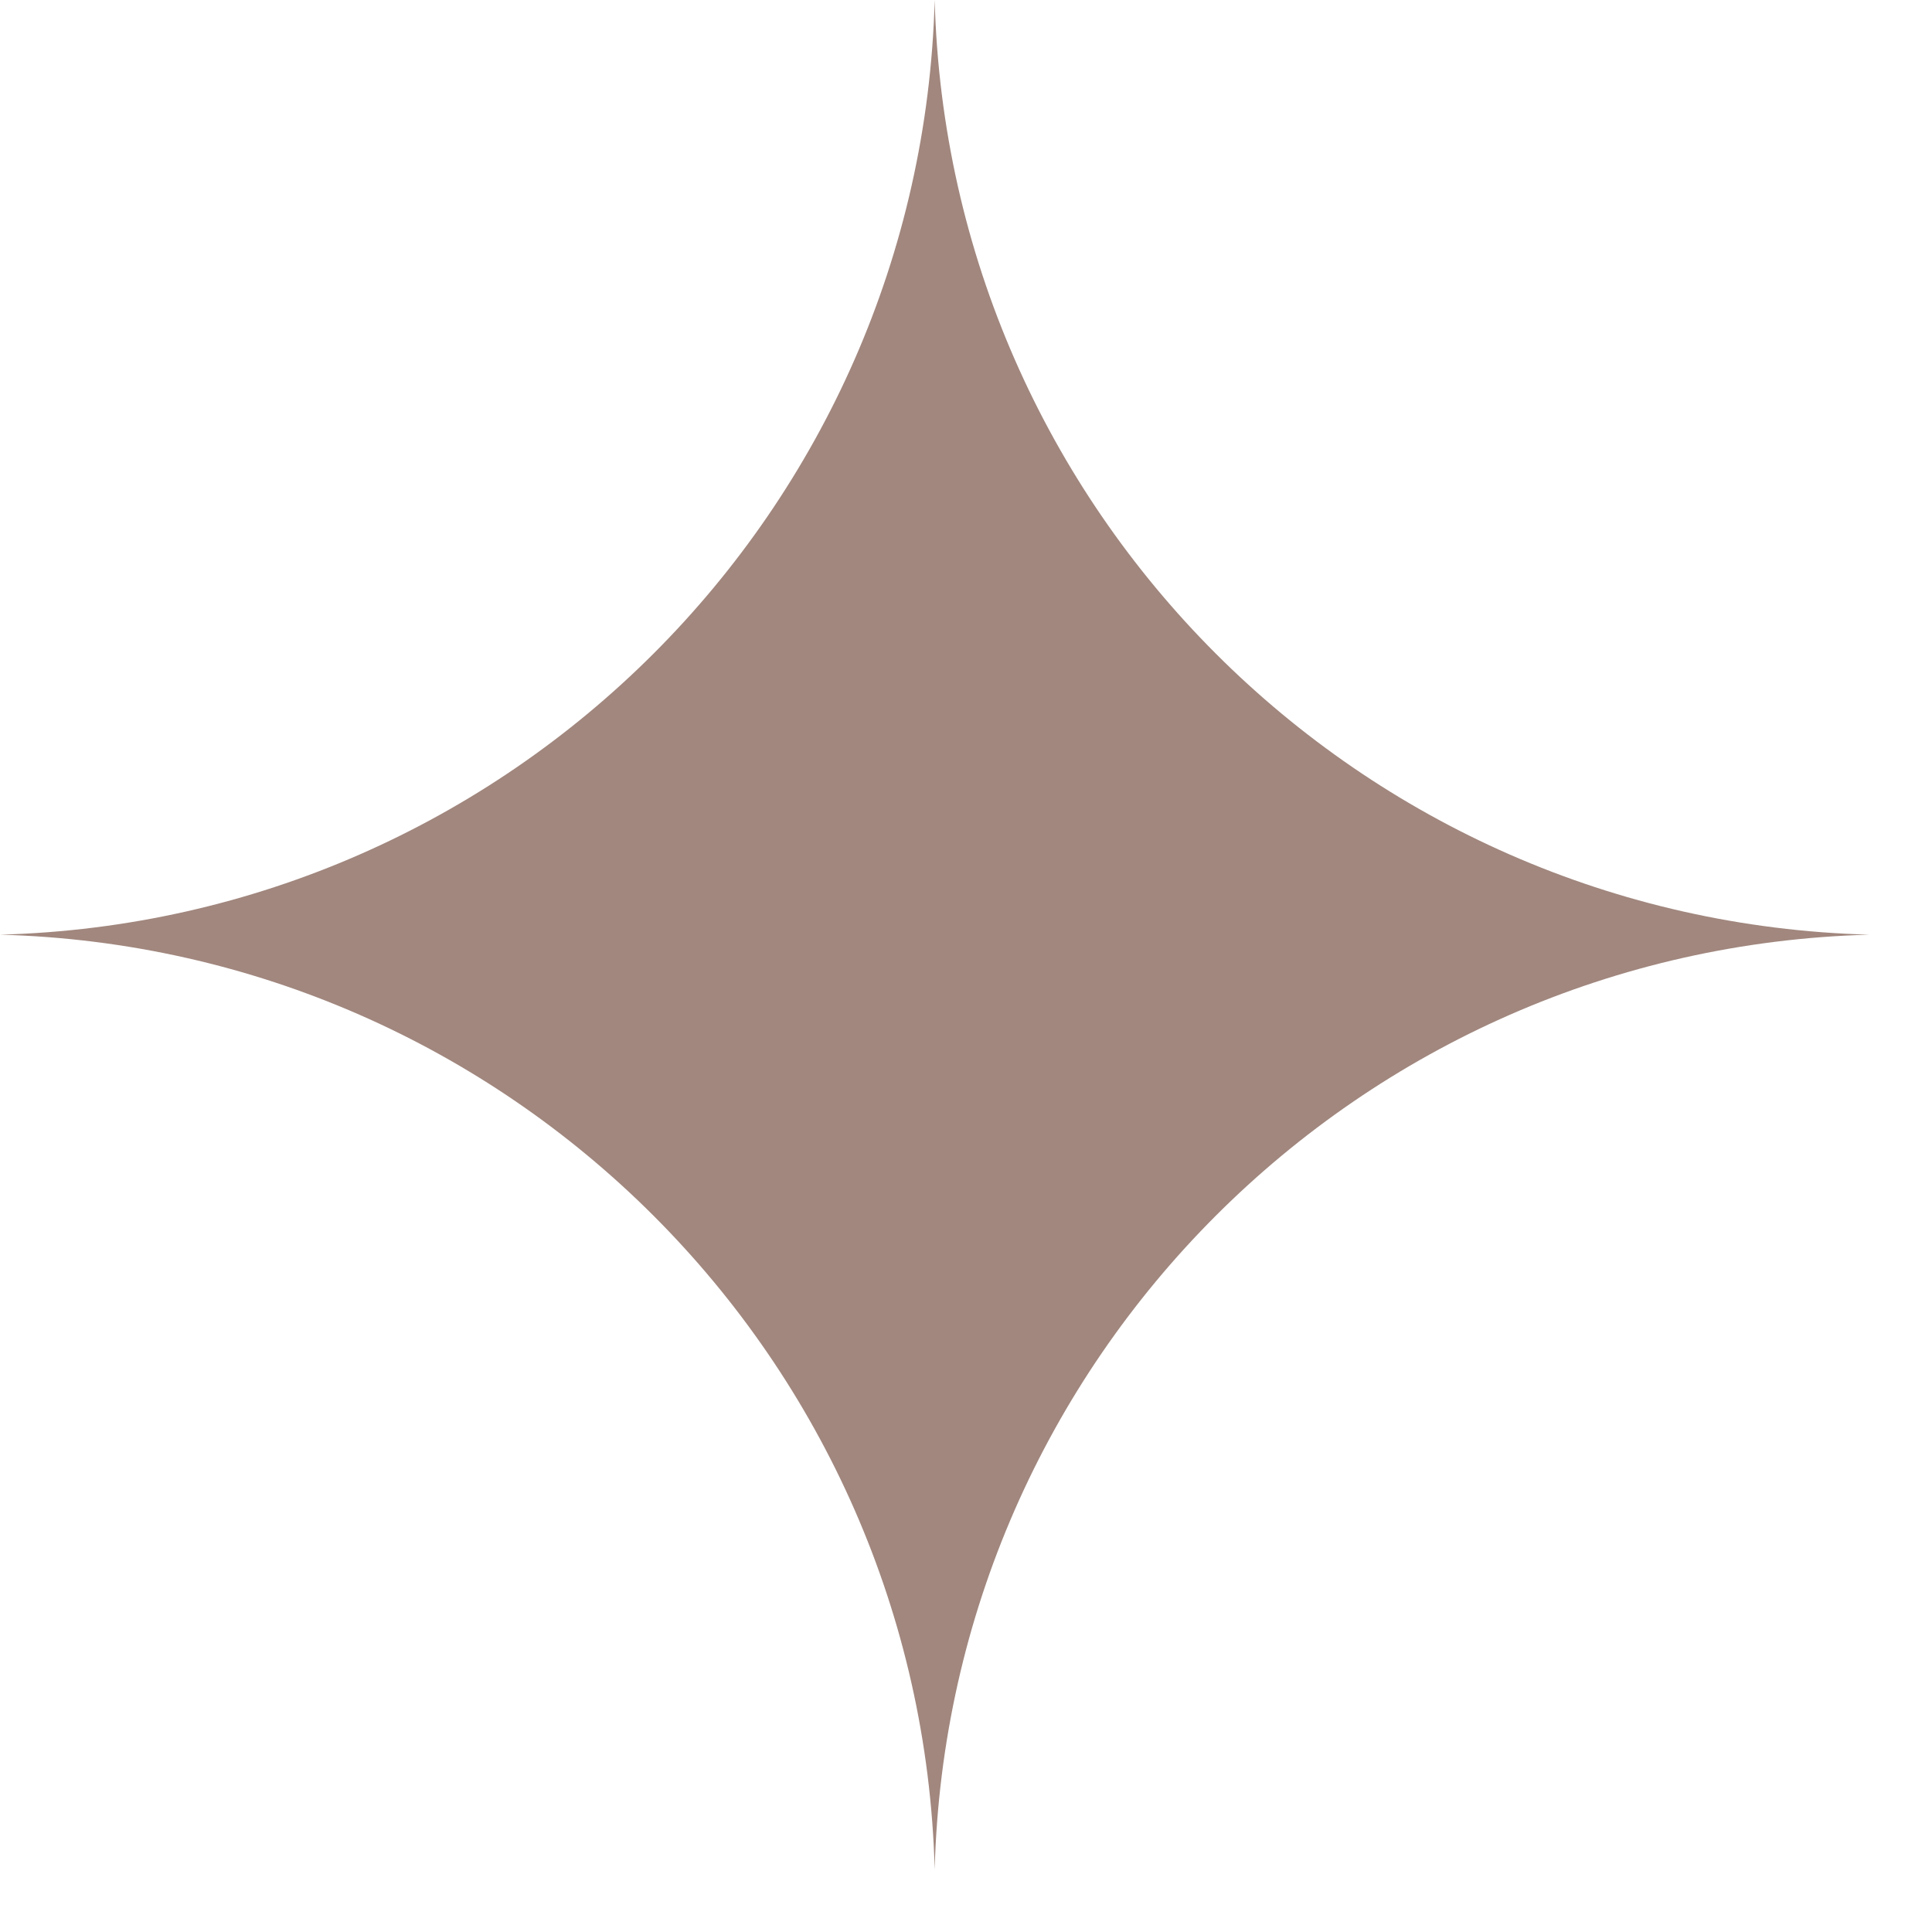 <?xml version="1.0" encoding="UTF-8"?> <svg xmlns="http://www.w3.org/2000/svg" width="28" height="28" viewBox="0 0 28 28" fill="none"><path d="M0 13.546C7.397 13.347 13.347 7.397 13.546 1.2965e-08C13.745 7.397 19.695 13.347 27.092 13.546C19.695 13.745 13.745 19.695 13.546 27.092C13.347 19.695 7.397 13.745 0 13.546Z" fill="#A1877E"></path></svg> 